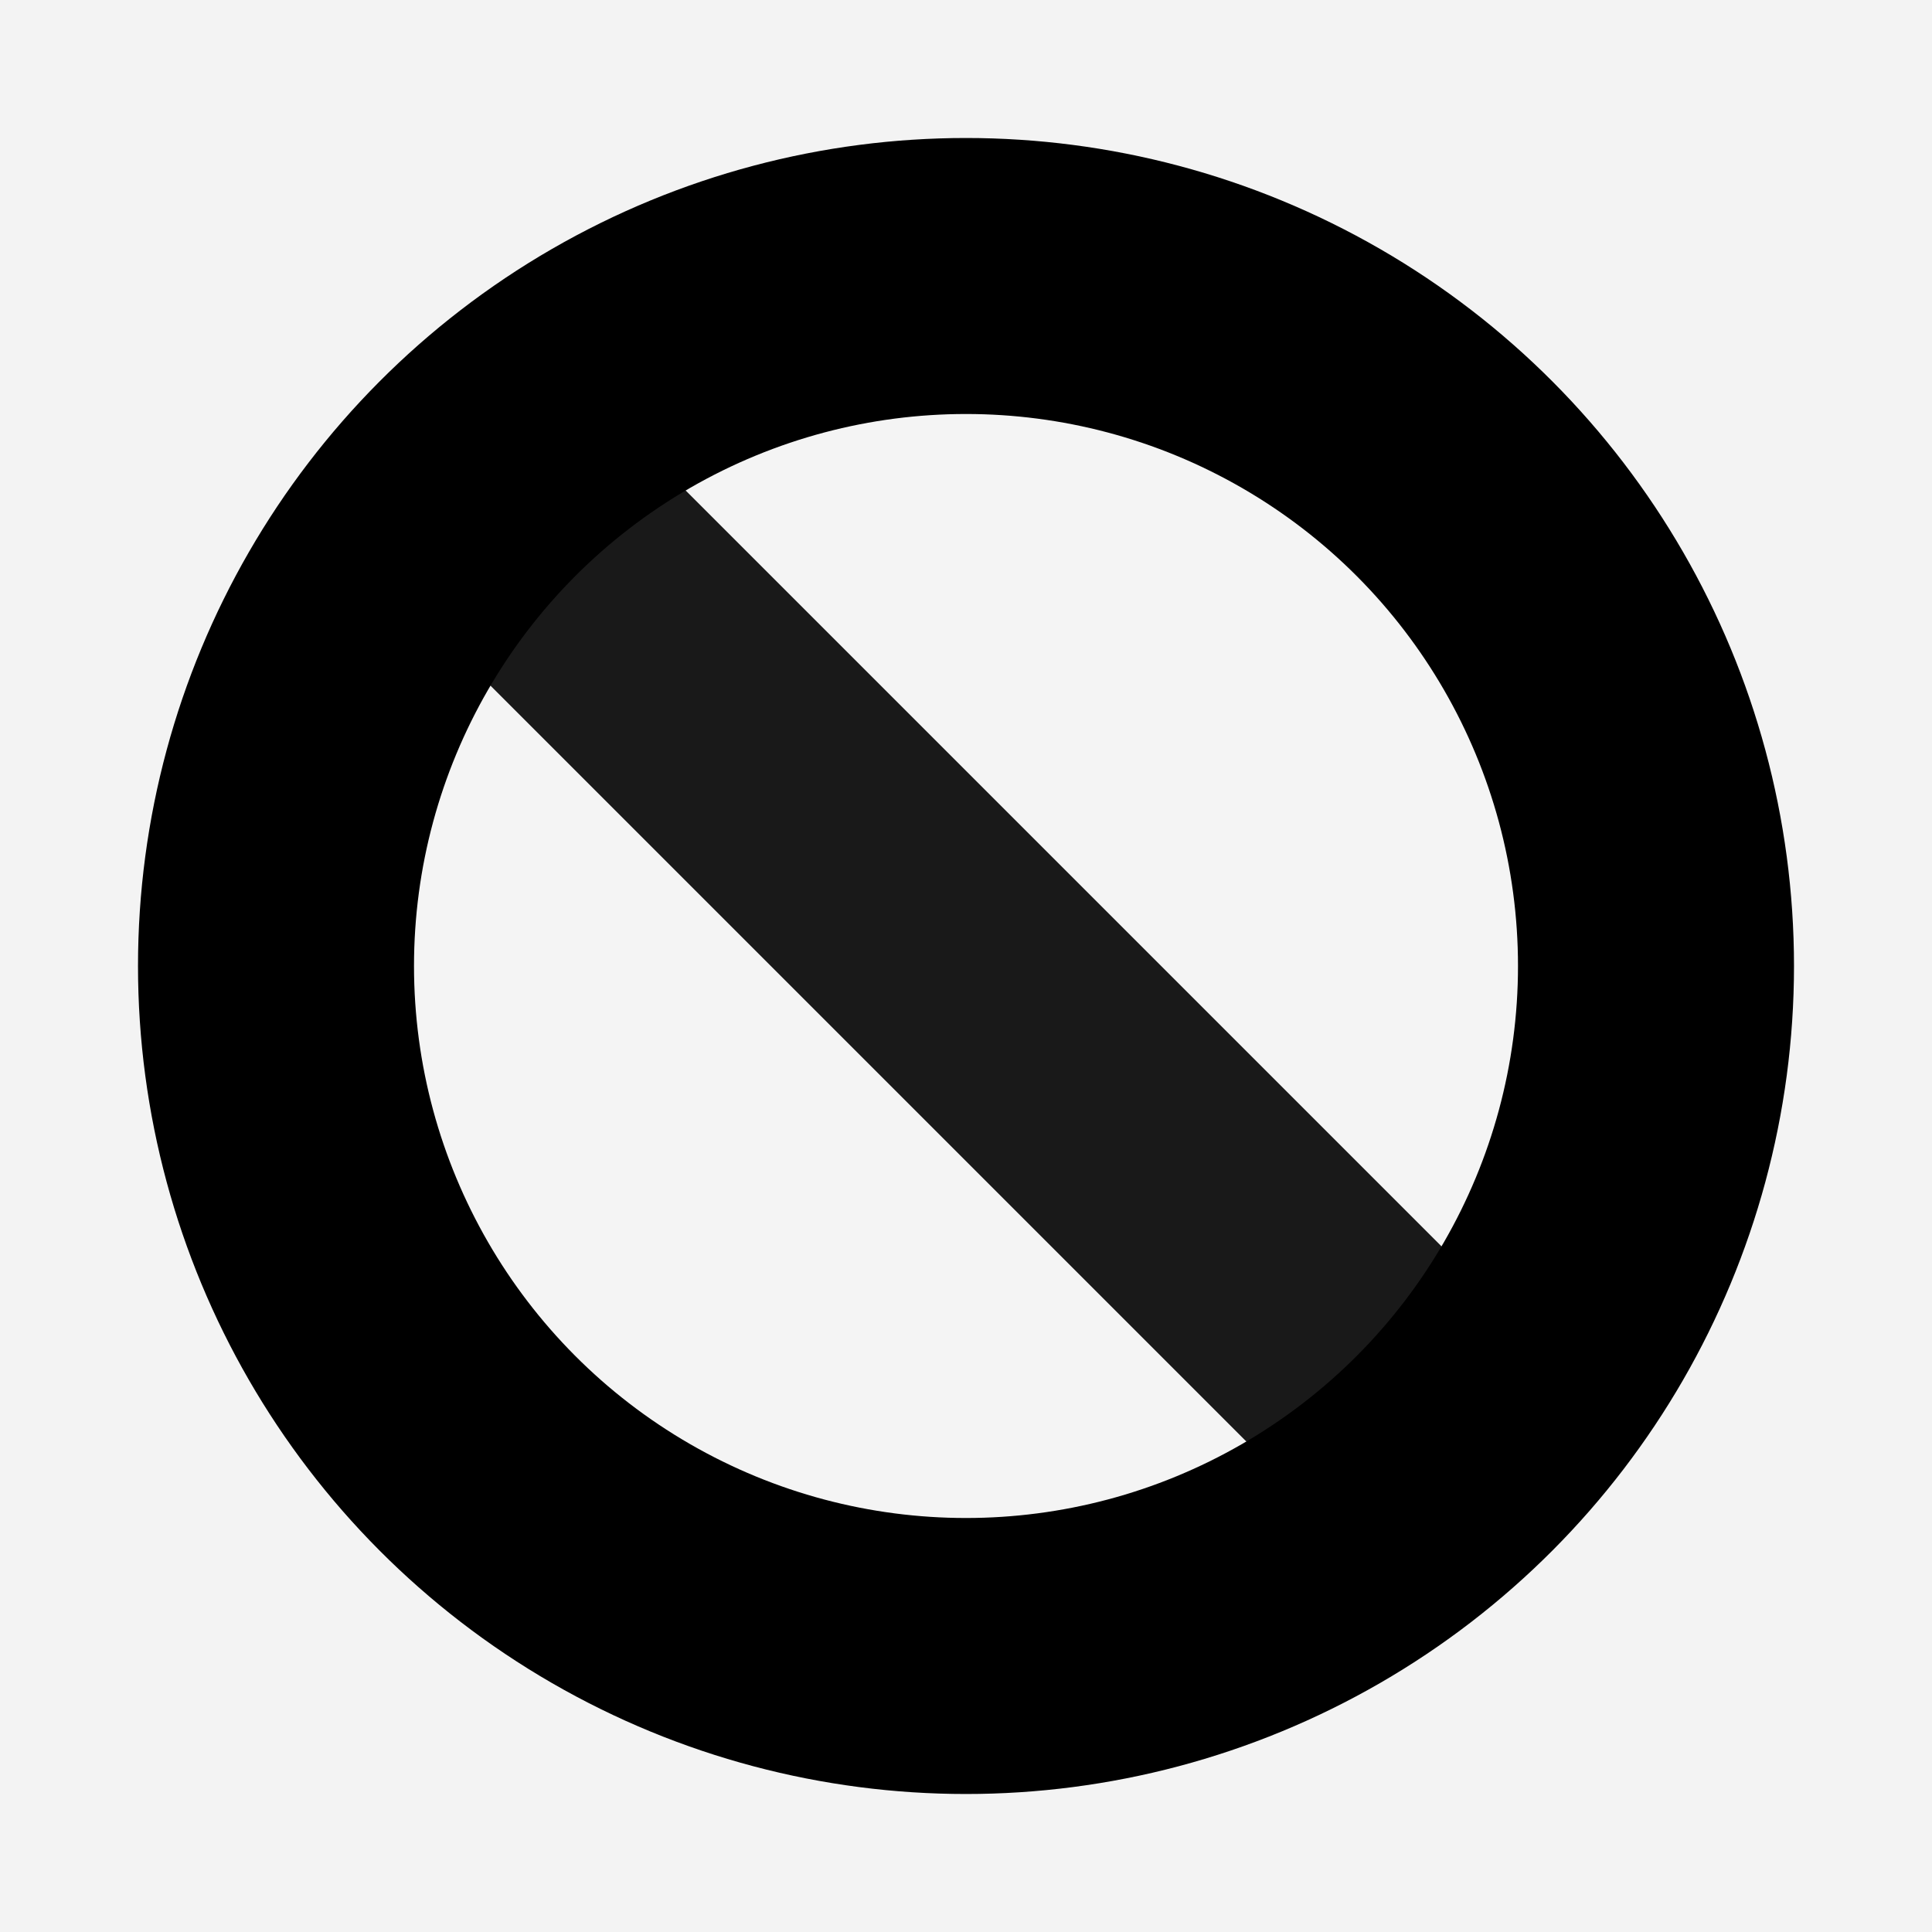 <svg xmlns="http://www.w3.org/2000/svg" width="14" height="14">
<rect width="100%" height="100%" fill="#808080" stroke="none"/>
<rect x="0" y="0" width="14" height="14" style="fill:#fff;fill-opacity:0.9" />
<line x1="3" y1="3" x2="11" y2="11" style="stroke:#000;stroke-width:2" />
<circle cx="7" cy="7" r="5" style="fill:#fff;fill-opacity:0.1;stroke:#000;stroke-width:2" />
</svg>